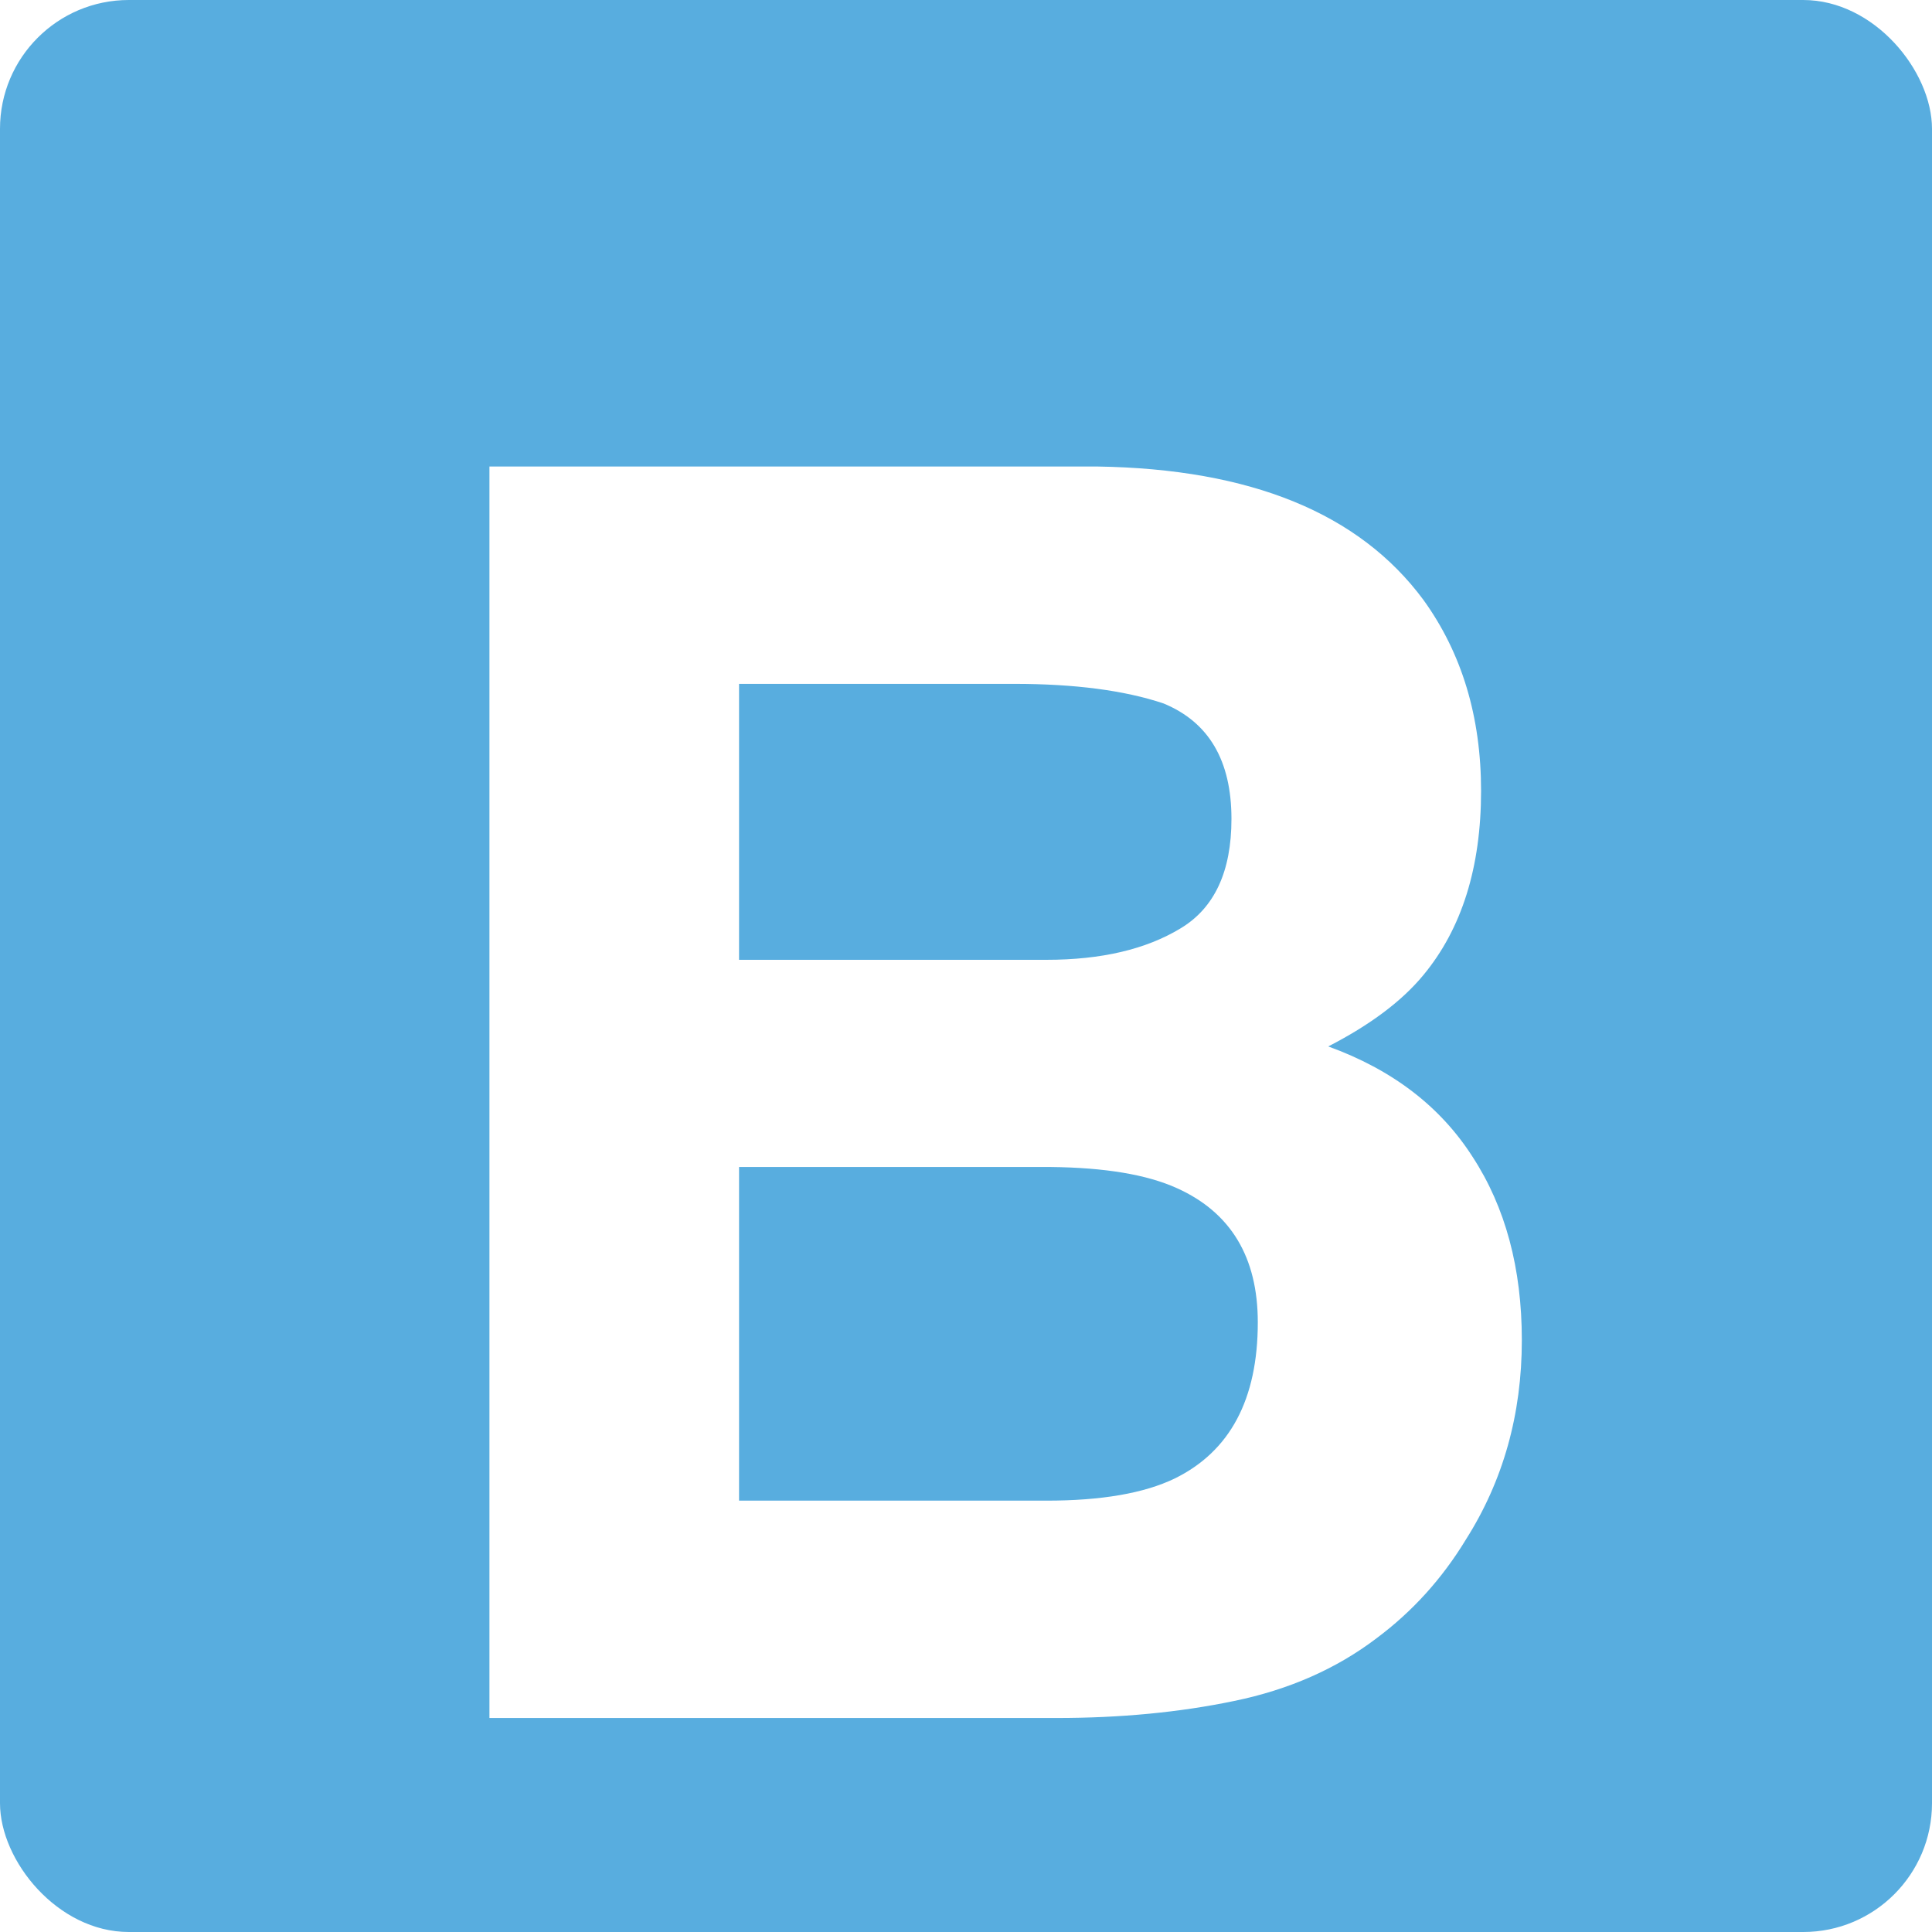 <svg width="30" height="30" viewBox="0 0 30 30" fill="none" xmlns="http://www.w3.org/2000/svg">
<rect width="30" height="30" rx="2" fill="#58ADDF"/>
<g filter="url(#filter0_d_1250_8275)">
<path d="M15.129 25.4H6.323V5.967H15.762C18.144 6.003 19.831 6.693 20.825 8.037C21.422 8.863 21.721 9.852 21.721 11.004C21.721 12.19 21.422 13.144 20.825 13.864C20.491 14.269 19.998 14.638 19.348 14.972C20.341 15.332 21.088 15.903 21.589 16.686C22.099 17.468 22.354 18.417 22.354 19.533C22.354 20.685 22.064 21.717 21.484 22.631C21.115 23.238 20.653 23.748 20.099 24.161C19.476 24.635 18.737 24.961 17.885 25.136C17.041 25.312 16.122 25.4 15.129 25.4ZM15.037 16.844H10.199V22.025H14.971C15.824 22.025 16.487 21.911 16.962 21.682C17.823 21.26 18.254 20.452 18.254 19.256C18.254 18.246 17.836 17.551 17.001 17.174C16.535 16.962 15.881 16.853 15.037 16.844ZM17.054 13.139C17.581 12.823 17.845 12.256 17.845 11.439C17.845 10.533 17.494 9.936 16.79 9.646C16.184 9.443 15.411 9.342 14.47 9.342H10.199V13.627H14.971C15.824 13.627 16.518 13.464 17.054 13.139Z" fill="white"/>
</g>
<defs>
<filter id="filter0_d_1250_8275" x="6.323" y="5.967" width="17.308" height="20.709" filterUnits="userSpaceOnUse" color-interpolation-filters="sRGB">
<feFlood flood-opacity="0" result="BackgroundImageFix"/>
<feColorMatrix in="SourceAlpha" type="matrix" values="0 0 0 0 0 0 0 0 0 0 0 0 0 0 0 0 0 0 127 0" result="hardAlpha"/>
<feOffset dx="1.277" dy="1.277"/>
<feComposite in2="hardAlpha" operator="out"/>
<feColorMatrix type="matrix" values="0 0 0 0 0.202 0 0 0 0 0.57 0 0 0 0 0.786 0 0 0 1 0"/>
<feBlend mode="normal" in2="BackgroundImageFix" result="effect1_dropShadow_1250_8275"/>
<feBlend mode="normal" in="SourceGraphic" in2="effect1_dropShadow_1250_8275" result="shape"/>
</filter>
</defs>
</svg>

